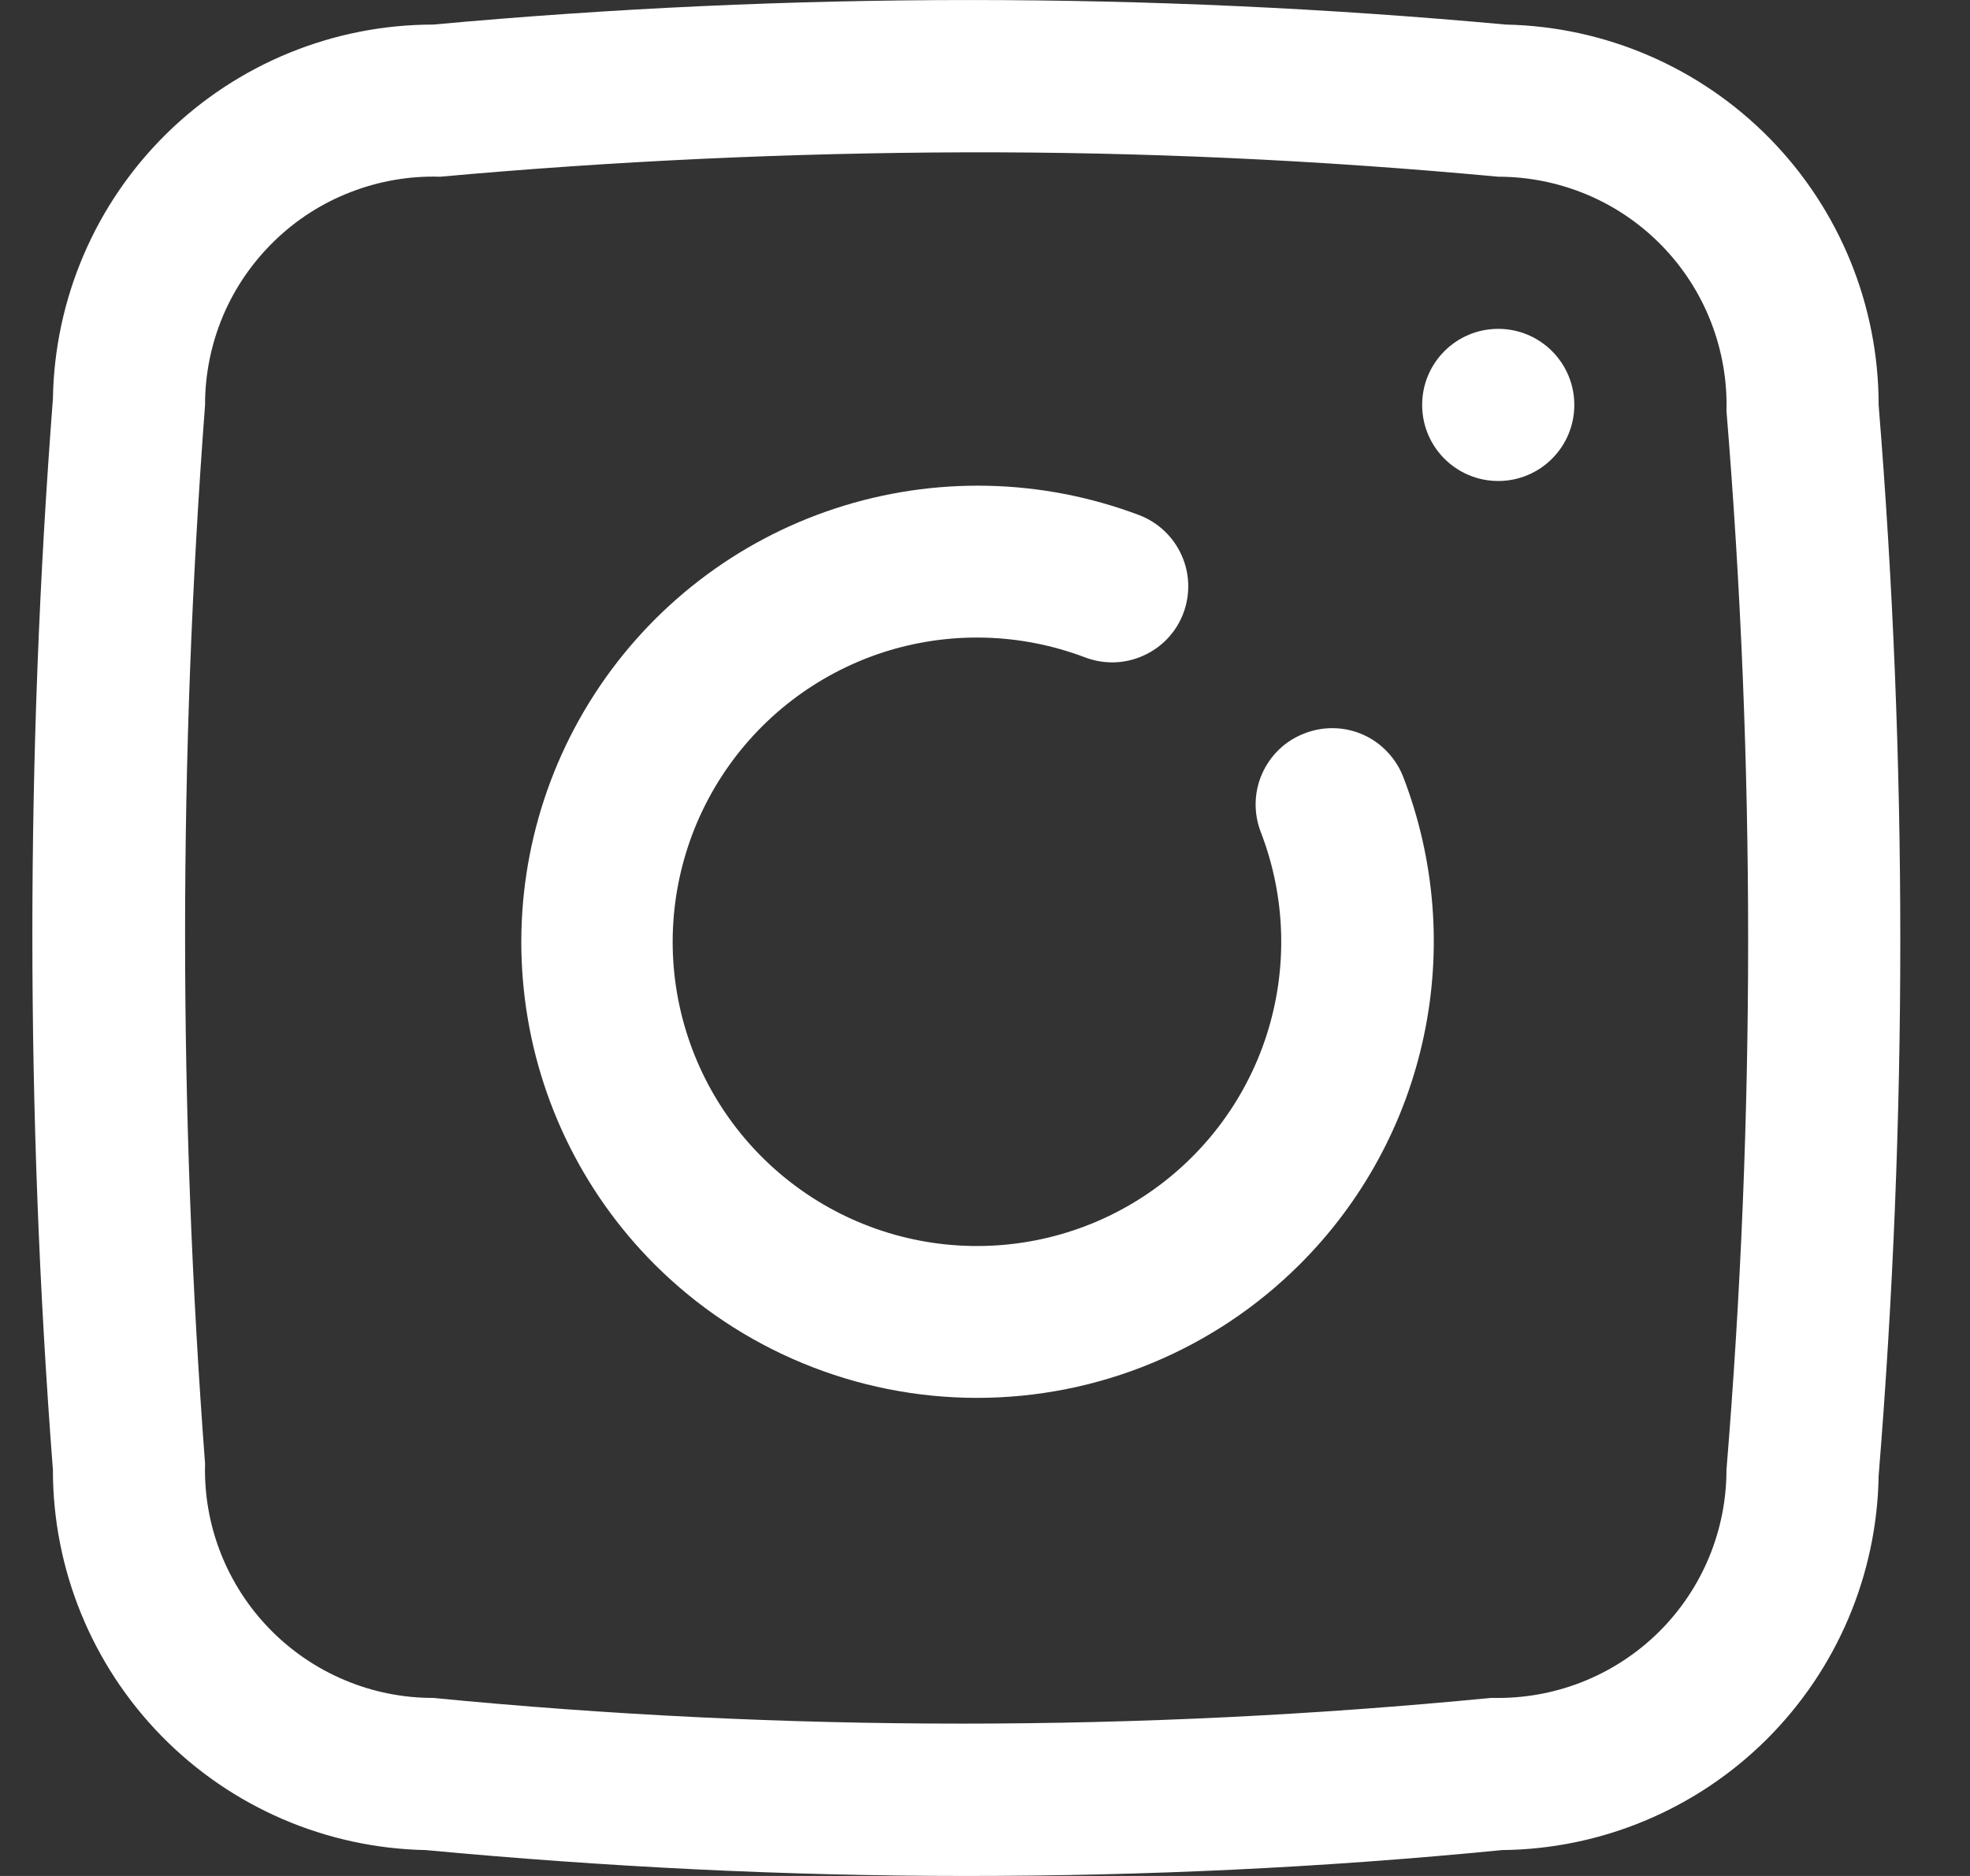 <svg width="21" height="20" viewBox="0 0 21 20" fill="none" xmlns="http://www.w3.org/2000/svg">
<rect x="0" y="0" width="21" height="20" fill="#333333" stroke="none"/>
<path d="M13.903 7.82C13.804 7.858 13.712 7.916 13.635 7.99C13.558 8.064 13.496 8.153 13.453 8.251C13.41 8.349 13.387 8.454 13.385 8.561C13.383 8.668 13.402 8.774 13.441 8.874C13.708 9.567 13.729 10.331 13.501 11.038C13.273 11.745 12.808 12.352 12.186 12.758C11.564 13.164 10.821 13.343 10.082 13.267C9.343 13.191 8.652 12.863 8.126 12.339C7.599 11.815 7.269 11.126 7.189 10.387C7.11 9.649 7.287 8.905 7.69 8.281C8.093 7.657 8.698 7.19 9.404 6.958C10.11 6.727 10.873 6.745 11.568 7.009C11.769 7.085 11.992 7.079 12.188 6.99C12.385 6.902 12.538 6.74 12.614 6.539C12.69 6.337 12.684 6.114 12.595 5.918C12.507 5.722 12.345 5.569 12.144 5.492C11.103 5.099 9.96 5.074 8.903 5.421C7.846 5.768 6.941 6.467 6.337 7.401C5.733 8.335 5.467 9.448 5.584 10.554C5.7 11.66 6.192 12.693 6.978 13.48C7.89 14.391 9.127 14.903 10.416 14.903C11.706 14.903 12.943 14.391 13.855 13.48C14.523 12.814 14.983 11.968 15.178 11.045C15.374 10.122 15.297 9.162 14.958 8.282C14.919 8.182 14.861 8.091 14.787 8.014C14.713 7.936 14.625 7.874 14.527 7.831C14.429 7.788 14.323 7.765 14.216 7.763C14.109 7.761 14.003 7.781 13.903 7.82Z" fill="white"/>
<path d="M15.971 5.128C16.419 5.128 16.782 4.765 16.782 4.317C16.782 3.869 16.419 3.506 15.971 3.506C15.523 3.506 15.16 3.869 15.16 4.317C15.16 4.765 15.523 5.128 15.971 5.128Z" fill="white"/>
<path d="M20.026 4.317C20.026 3.255 19.61 2.236 18.867 1.478C18.124 0.72 17.114 0.283 16.052 0.262C12.249 -0.087 8.422 -0.087 4.618 0.262C3.554 0.262 2.533 0.68 1.774 1.426C1.015 2.173 0.581 3.188 0.564 4.252C0.272 8.052 0.272 11.869 0.564 15.67C0.563 16.731 0.98 17.75 1.722 18.508C2.465 19.267 3.476 19.703 4.537 19.724C6.451 19.903 8.373 20 10.295 20C12.217 20 14.114 19.911 16.012 19.724C17.069 19.714 18.08 19.291 18.83 18.546C19.58 17.8 20.009 16.792 20.026 15.735C20.334 11.935 20.334 8.116 20.026 4.317ZM18.404 15.67C18.404 16.315 18.148 16.934 17.692 17.39C17.235 17.846 16.617 18.102 15.971 18.102H15.89C12.142 18.467 8.367 18.467 4.618 18.102C4.293 18.102 3.972 18.038 3.672 17.911C3.373 17.785 3.102 17.6 2.875 17.367C2.648 17.134 2.47 16.858 2.352 16.556C2.233 16.253 2.177 15.93 2.186 15.605C1.902 11.847 1.902 8.074 2.186 4.317C2.185 3.991 2.251 3.668 2.377 3.368C2.504 3.068 2.69 2.797 2.924 2.57C3.157 2.343 3.434 2.165 3.738 2.048C4.042 1.93 4.366 1.874 4.691 1.884C6.551 1.716 8.416 1.63 10.287 1.624C12.157 1.619 14.052 1.705 15.971 1.884C16.296 1.884 16.618 1.949 16.918 2.075C17.217 2.201 17.488 2.386 17.715 2.619C17.942 2.852 18.12 3.128 18.238 3.431C18.356 3.733 18.413 4.057 18.404 4.381C18.712 8.138 18.712 11.913 18.404 15.67Z" fill="white"/>
</svg>
